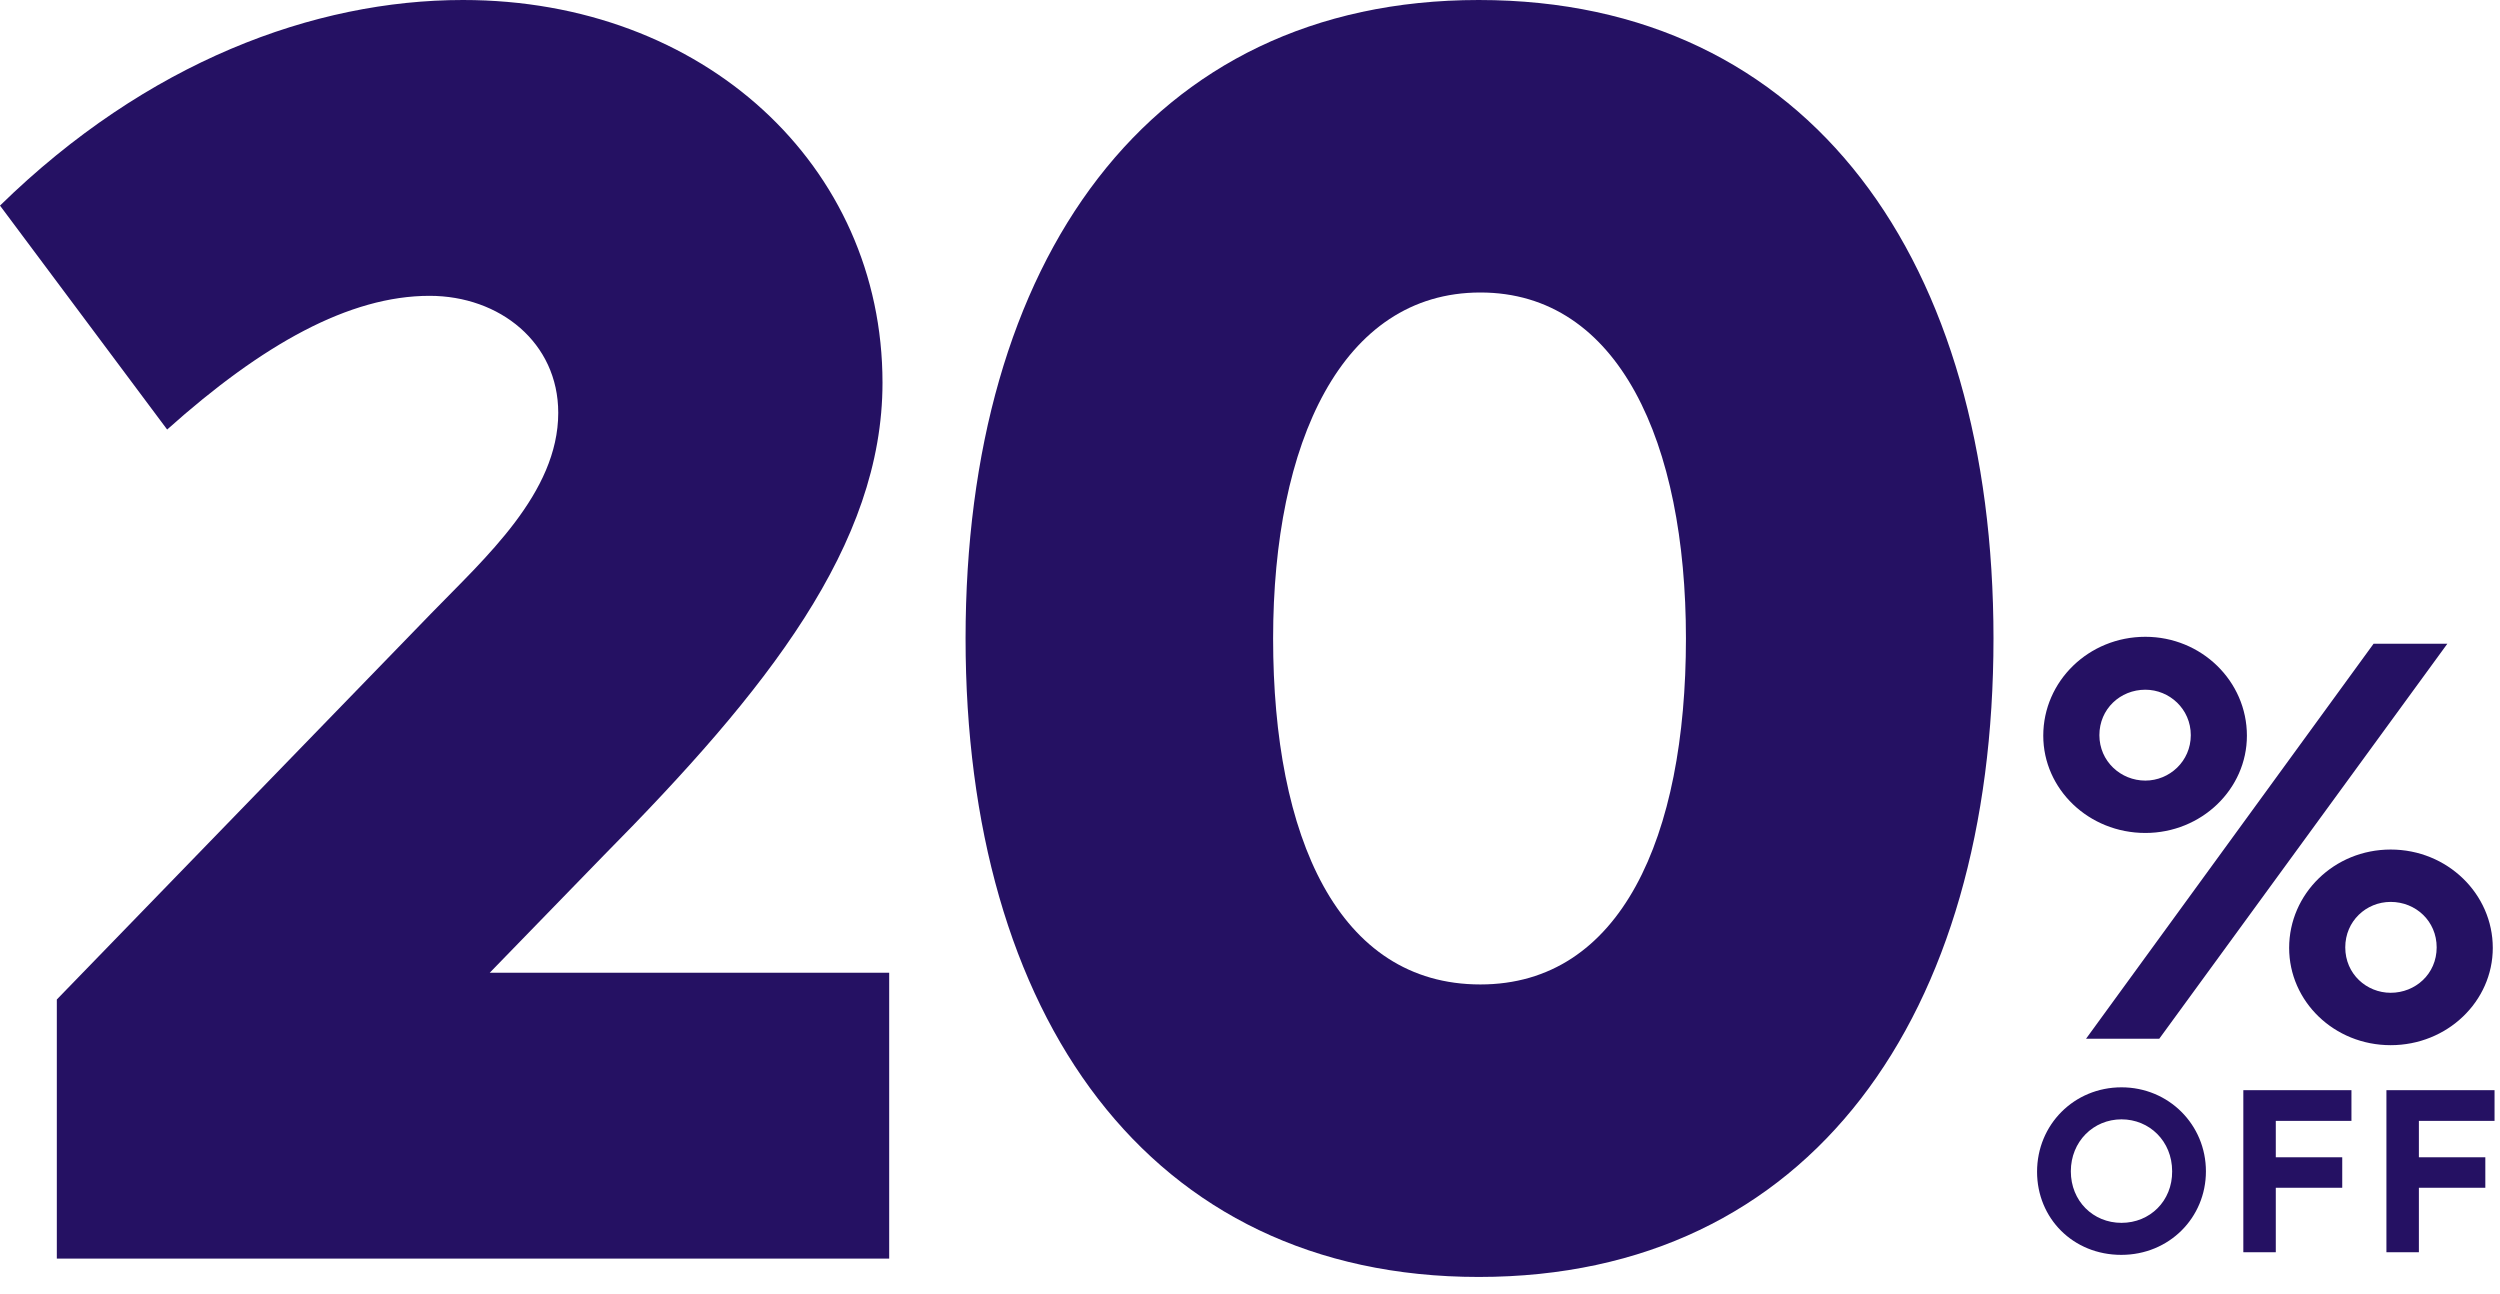 <svg width="114" height="59" viewBox="0 0 114 59" fill="none" xmlns="http://www.w3.org/2000/svg">
<path d="M67.429 58.229C52.338 58.229 44.03 46.263 44.03 29.114C44.03 11.966 52.338 -1.83025e-08 67.429 -5.15492e-08C82.596 -8.49639e-08 90.903 11.966 90.903 29.114C90.903 46.263 82.596 58.229 67.429 58.229ZM67.505 44.891C73.907 44.891 76.879 38.184 76.879 29.114C76.879 20.197 73.831 13.338 67.505 13.338C61.179 13.338 58.054 20.197 58.054 29.114C58.054 38.184 61.026 44.891 67.505 44.891Z" fill="#251163"/>
<path d="M22.331 44.358L40.547 44.358V57.391L2.591 57.391V45.577L19.664 27.971C22.103 25.456 25.456 22.484 25.456 18.825C25.456 15.624 22.788 13.49 19.587 13.49C15.929 13.49 11.966 15.7 7.622 19.587L0 9.375C6.707 2.82 14.329 -3.15676e-08 21.112 -4.65119e-08C32.087 -7.06913e-08 40.242 7.545 40.242 17.453C40.242 24.846 34.983 31.477 27.514 39.023L22.331 44.358Z" fill="#251163"/>
<path d="M97.828 37.983C95.245 37.983 93.173 35.985 93.173 33.547C93.173 31.061 95.245 29.038 97.828 29.038C100.387 29.038 102.459 31.061 102.459 33.547C102.459 35.985 100.387 37.983 97.828 37.983ZM95.123 47.367L108.235 29.355L111.599 29.355L98.462 47.367L95.123 47.367ZM97.828 35.595C98.925 35.595 99.9 34.717 99.9 33.523C99.9 32.329 98.925 31.451 97.828 31.451C96.683 31.451 95.732 32.329 95.732 33.523C95.732 34.717 96.707 35.595 97.828 35.595ZM109.015 47.66C106.432 47.66 104.385 45.661 104.385 43.224C104.385 40.762 106.432 38.739 109.015 38.739C111.599 38.739 113.671 40.762 113.671 43.224C113.671 45.661 111.599 47.66 109.015 47.66ZM109.015 45.271C110.137 45.271 111.112 44.418 111.112 43.199C111.112 42.005 110.161 41.127 109.015 41.127C107.894 41.127 106.944 42.005 106.944 43.199C106.944 44.418 107.919 45.271 109.015 45.271Z" fill="#251163"/>
<path d="M108.821 57.102V49.712L113.751 49.712V51.112L110.301 51.112V52.772L113.331 52.772V54.162L110.301 54.162V57.102L108.821 57.102Z" fill="#251163"/>
<path d="M102.296 57.102V49.712L107.226 49.712V51.112L103.776 51.112V52.772L106.806 52.772V54.162L103.776 54.162V57.102L102.296 57.102Z" fill="#251163"/>
<path d="M96.73 57.222C94.53 57.222 92.89 55.552 92.89 53.432C92.89 51.282 94.58 49.582 96.74 49.582C98.9 49.582 100.59 51.292 100.59 53.412C100.59 55.522 98.92 57.222 96.73 57.222ZM96.74 55.762C98.04 55.762 99.06 54.762 99.05 53.412C99.05 52.032 98.01 51.042 96.74 51.042C95.46 51.042 94.43 52.052 94.43 53.412C94.43 54.762 95.44 55.762 96.74 55.762Z" fill="#251163"/>
</svg>

